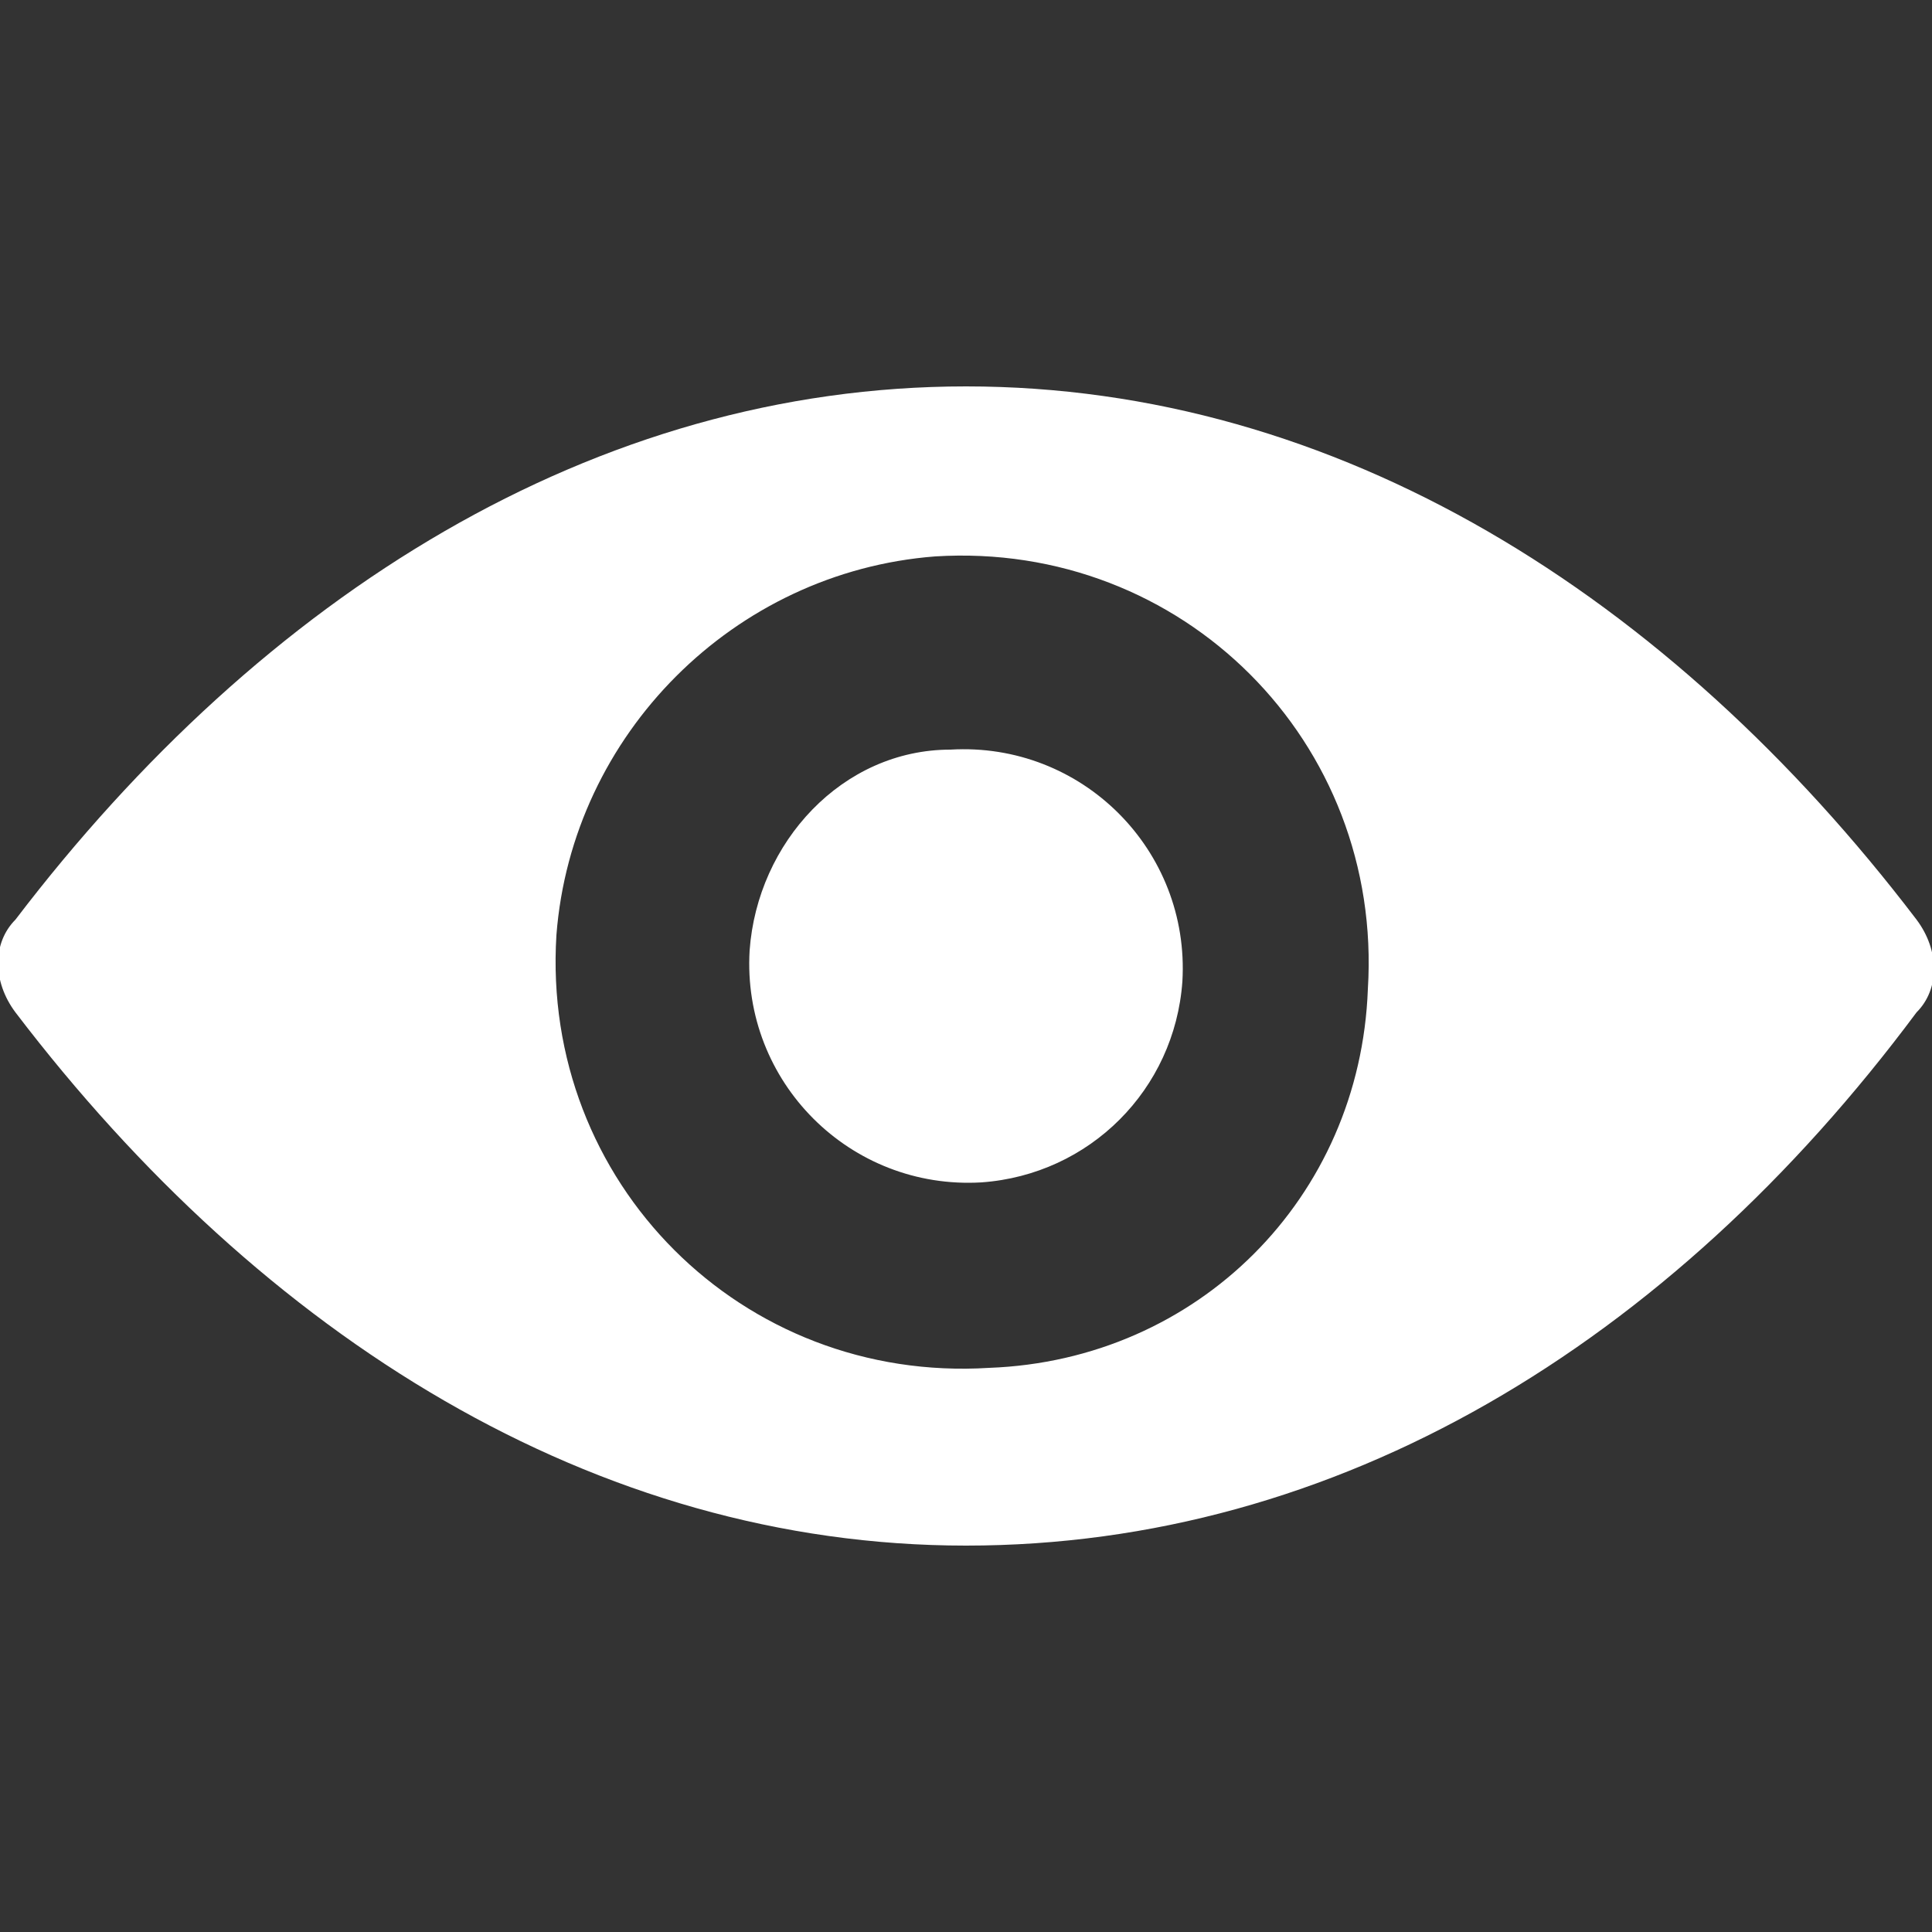 <?xml version="1.0" encoding="utf-8"?>
<!-- Generator: Adobe Illustrator 21.1.0, SVG Export Plug-In . SVG Version: 6.00 Build 0)  -->
<svg version="1.1" id="Layer_1" xmlns="http://www.w3.org/2000/svg" xmlns:xlink="http://www.w3.org/1999/xlink" x="0px" y="0px"
	 viewBox="0 0 25 25" style="enable-background:new 0 0 25 25;" xml:space="preserve">
<rect x="0" y="0" width="25" height="25" fill="#333333" stroke="none"/>
<style type="text/css">
	.st0{fill:#FFFFFF;}
</style>
<g>
	<path class="st0" d="M12.5,5C7.7,5,3.4,7.7,0.2,11.9c-0.3,0.3-0.3,0.8,0,1.2C3.4,17.3,7.7,20,12.5,20s9.1-2.6,12.3-6.9
		c0.3-0.3,0.3-0.8,0-1.2C21.6,7.7,17.3,5,12.5,5z M12.8,17.7c-3.2,0.2-5.8-2.4-5.6-5.6c0.2-2.6,2.3-4.7,4.9-4.9
		c3.2-0.2,5.8,2.4,5.6,5.6C17.6,15.5,15.5,17.6,12.8,17.7z M12.7,15.3c-1.7,0.1-3.1-1.3-3-3c0.1-1.4,1.2-2.6,2.6-2.6
		c1.7-0.1,3.1,1.3,3,3C15.2,14.1,14.1,15.2,12.7,15.3z"/>
</g>
</svg>

